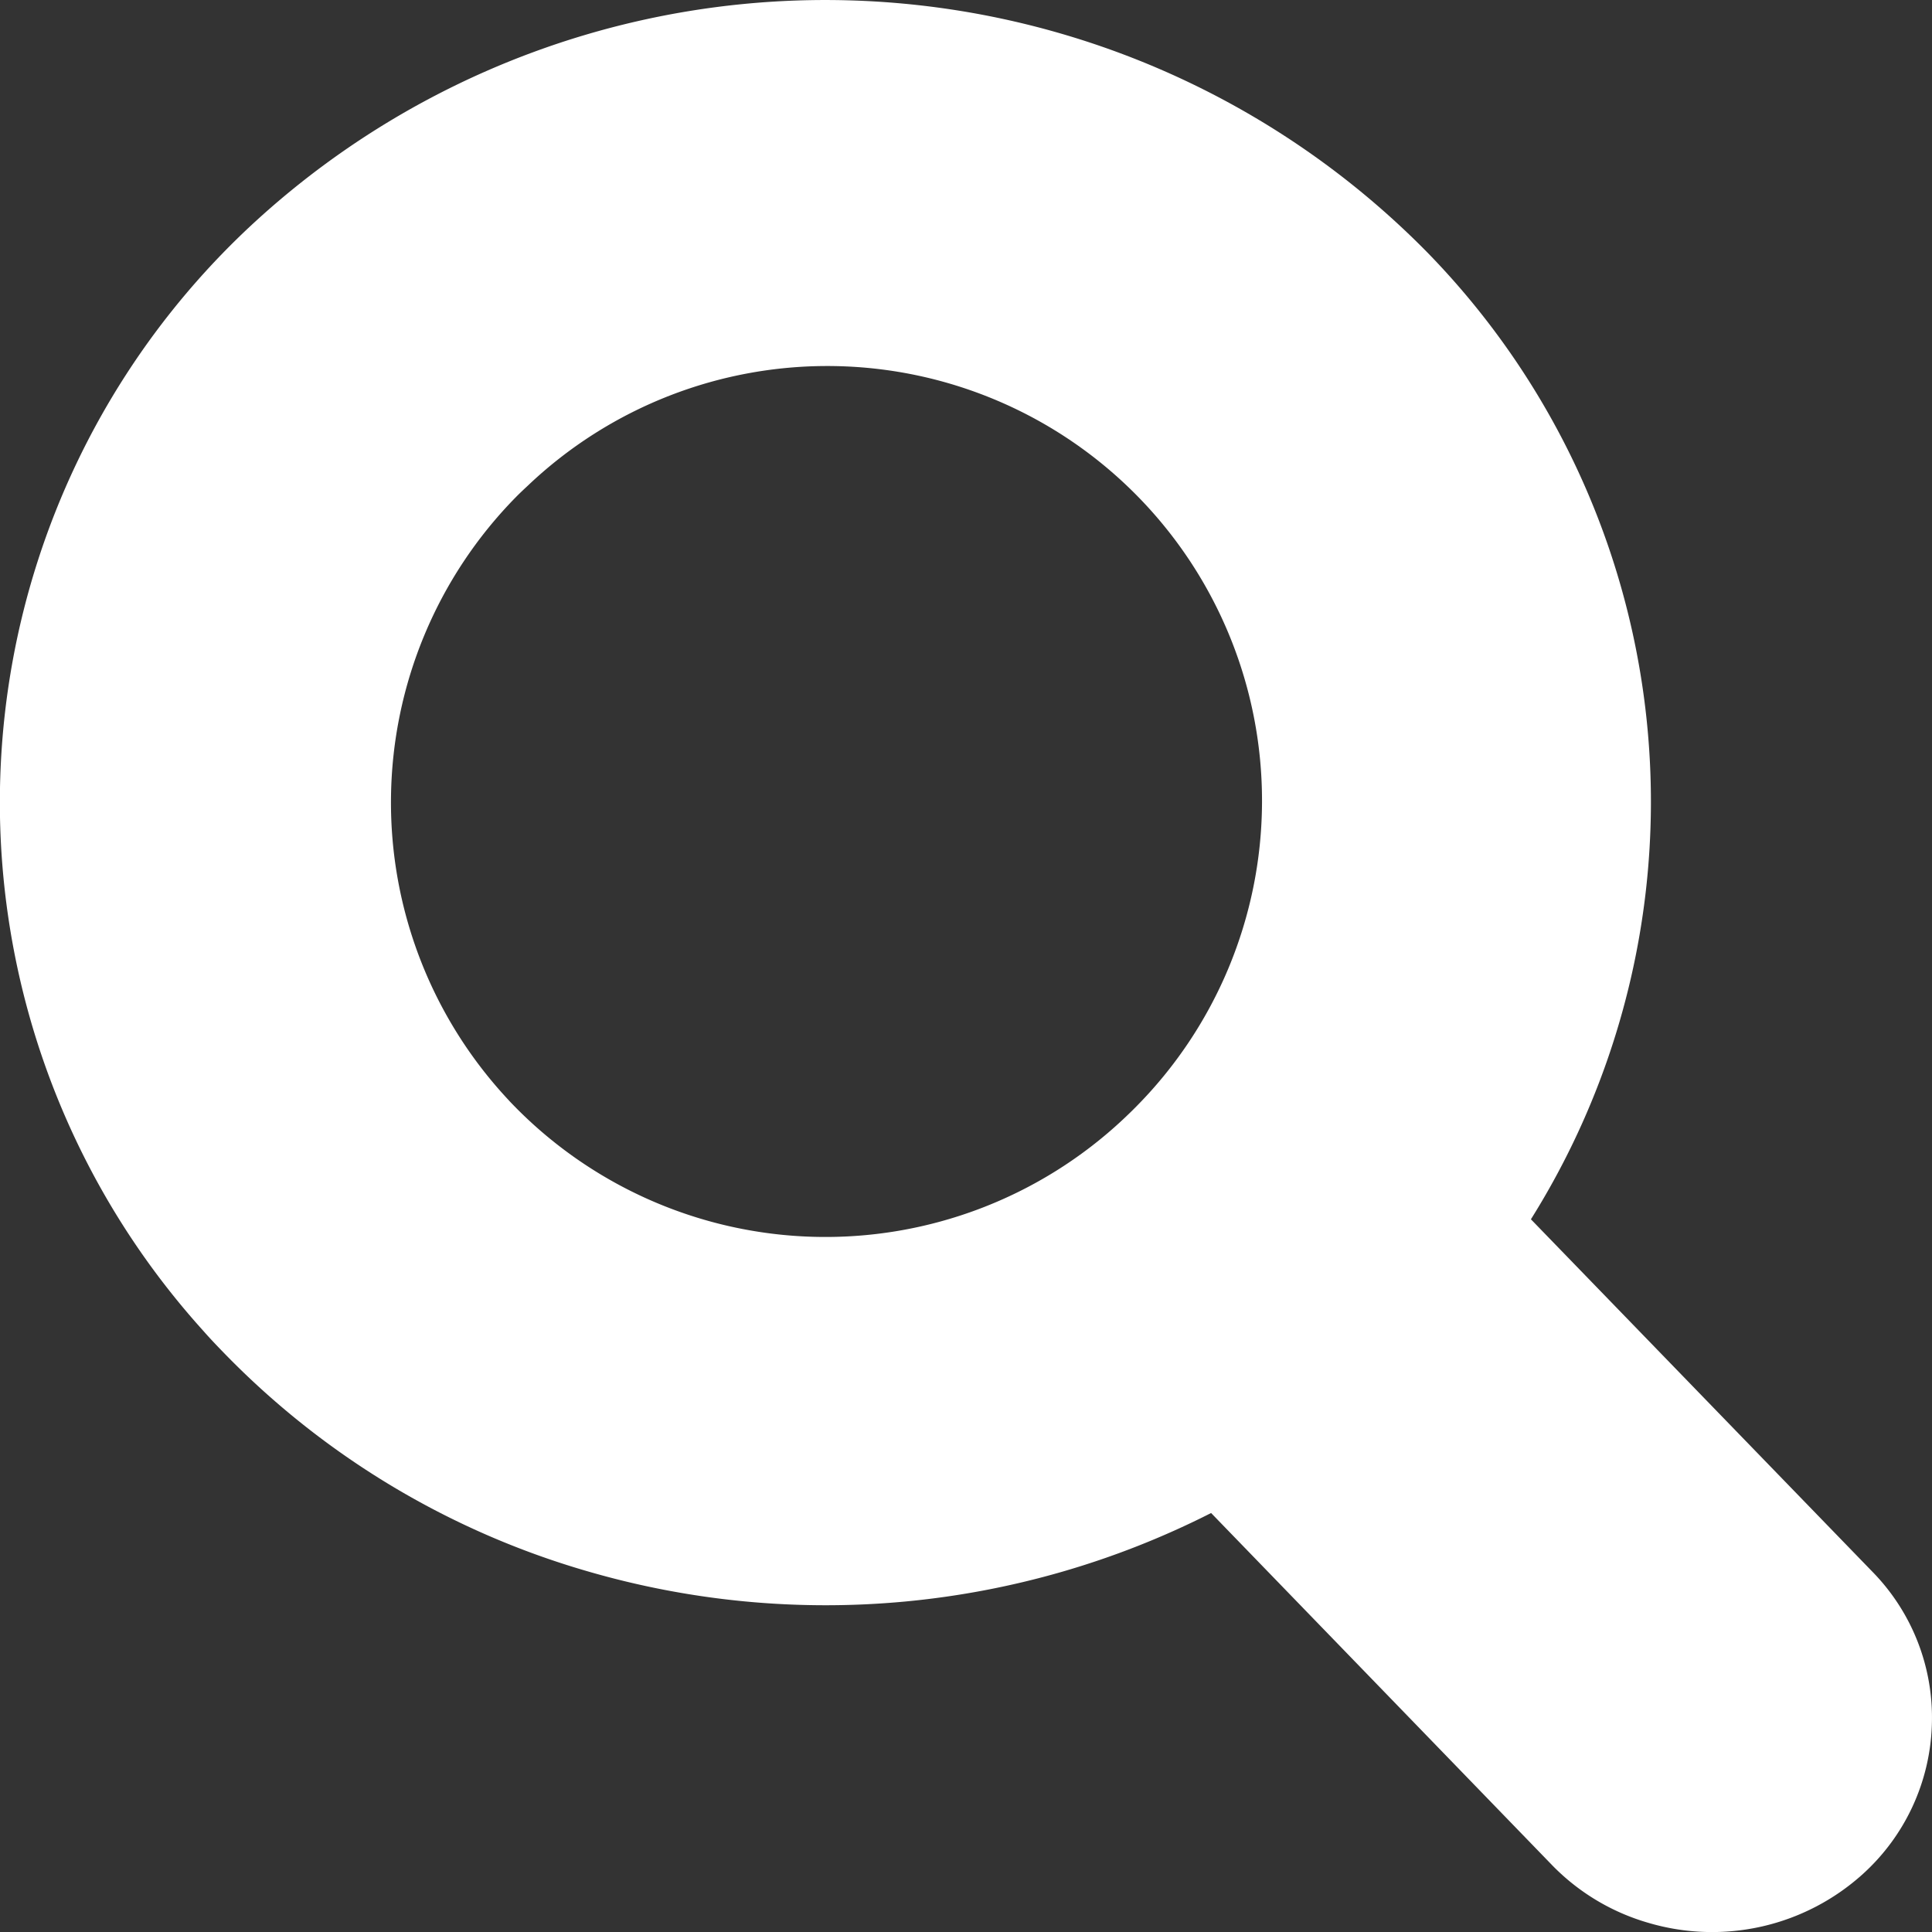 <svg xmlns="http://www.w3.org/2000/svg" width="30" height="30" viewBox="0 0 30 30">
  <rect x="0" y="0" width="30" height="30" fill="#333333" stroke="none"/>
  <path id="Caminho_1404" data-name="Caminho 1404" d="M1931.882,2679.351a3.237,3.237,0,0,0-.926-2.375l-5.3-5.47a12.213,12.213,0,0,0-1.611-15.016,13.108,13.108,0,0,0-18.134-.534,12.238,12.238,0,0,0-.865,17.288c.1.114.208.227.316.338a12.837,12.837,0,0,0,5.628,3.385,13.225,13.225,0,0,0,9.7-.9l5.291,5.464a3.4,3.4,0,0,0,1.5.9,3.49,3.49,0,0,0,3.33-.759A3.262,3.262,0,0,0,1931.882,2679.351Zm-22.095-9.69a6.762,6.762,0,0,1,.111-9.372c.058-.059.118-.115.178-.171a6.75,6.75,0,0,1,9.436,9.653c-.058.059-.117.115-.178.173a6.76,6.76,0,0,1-9.547-.282Z" transform="translate(-1901.884 -2652.573)" fill="#ffffff"/>
</svg>
